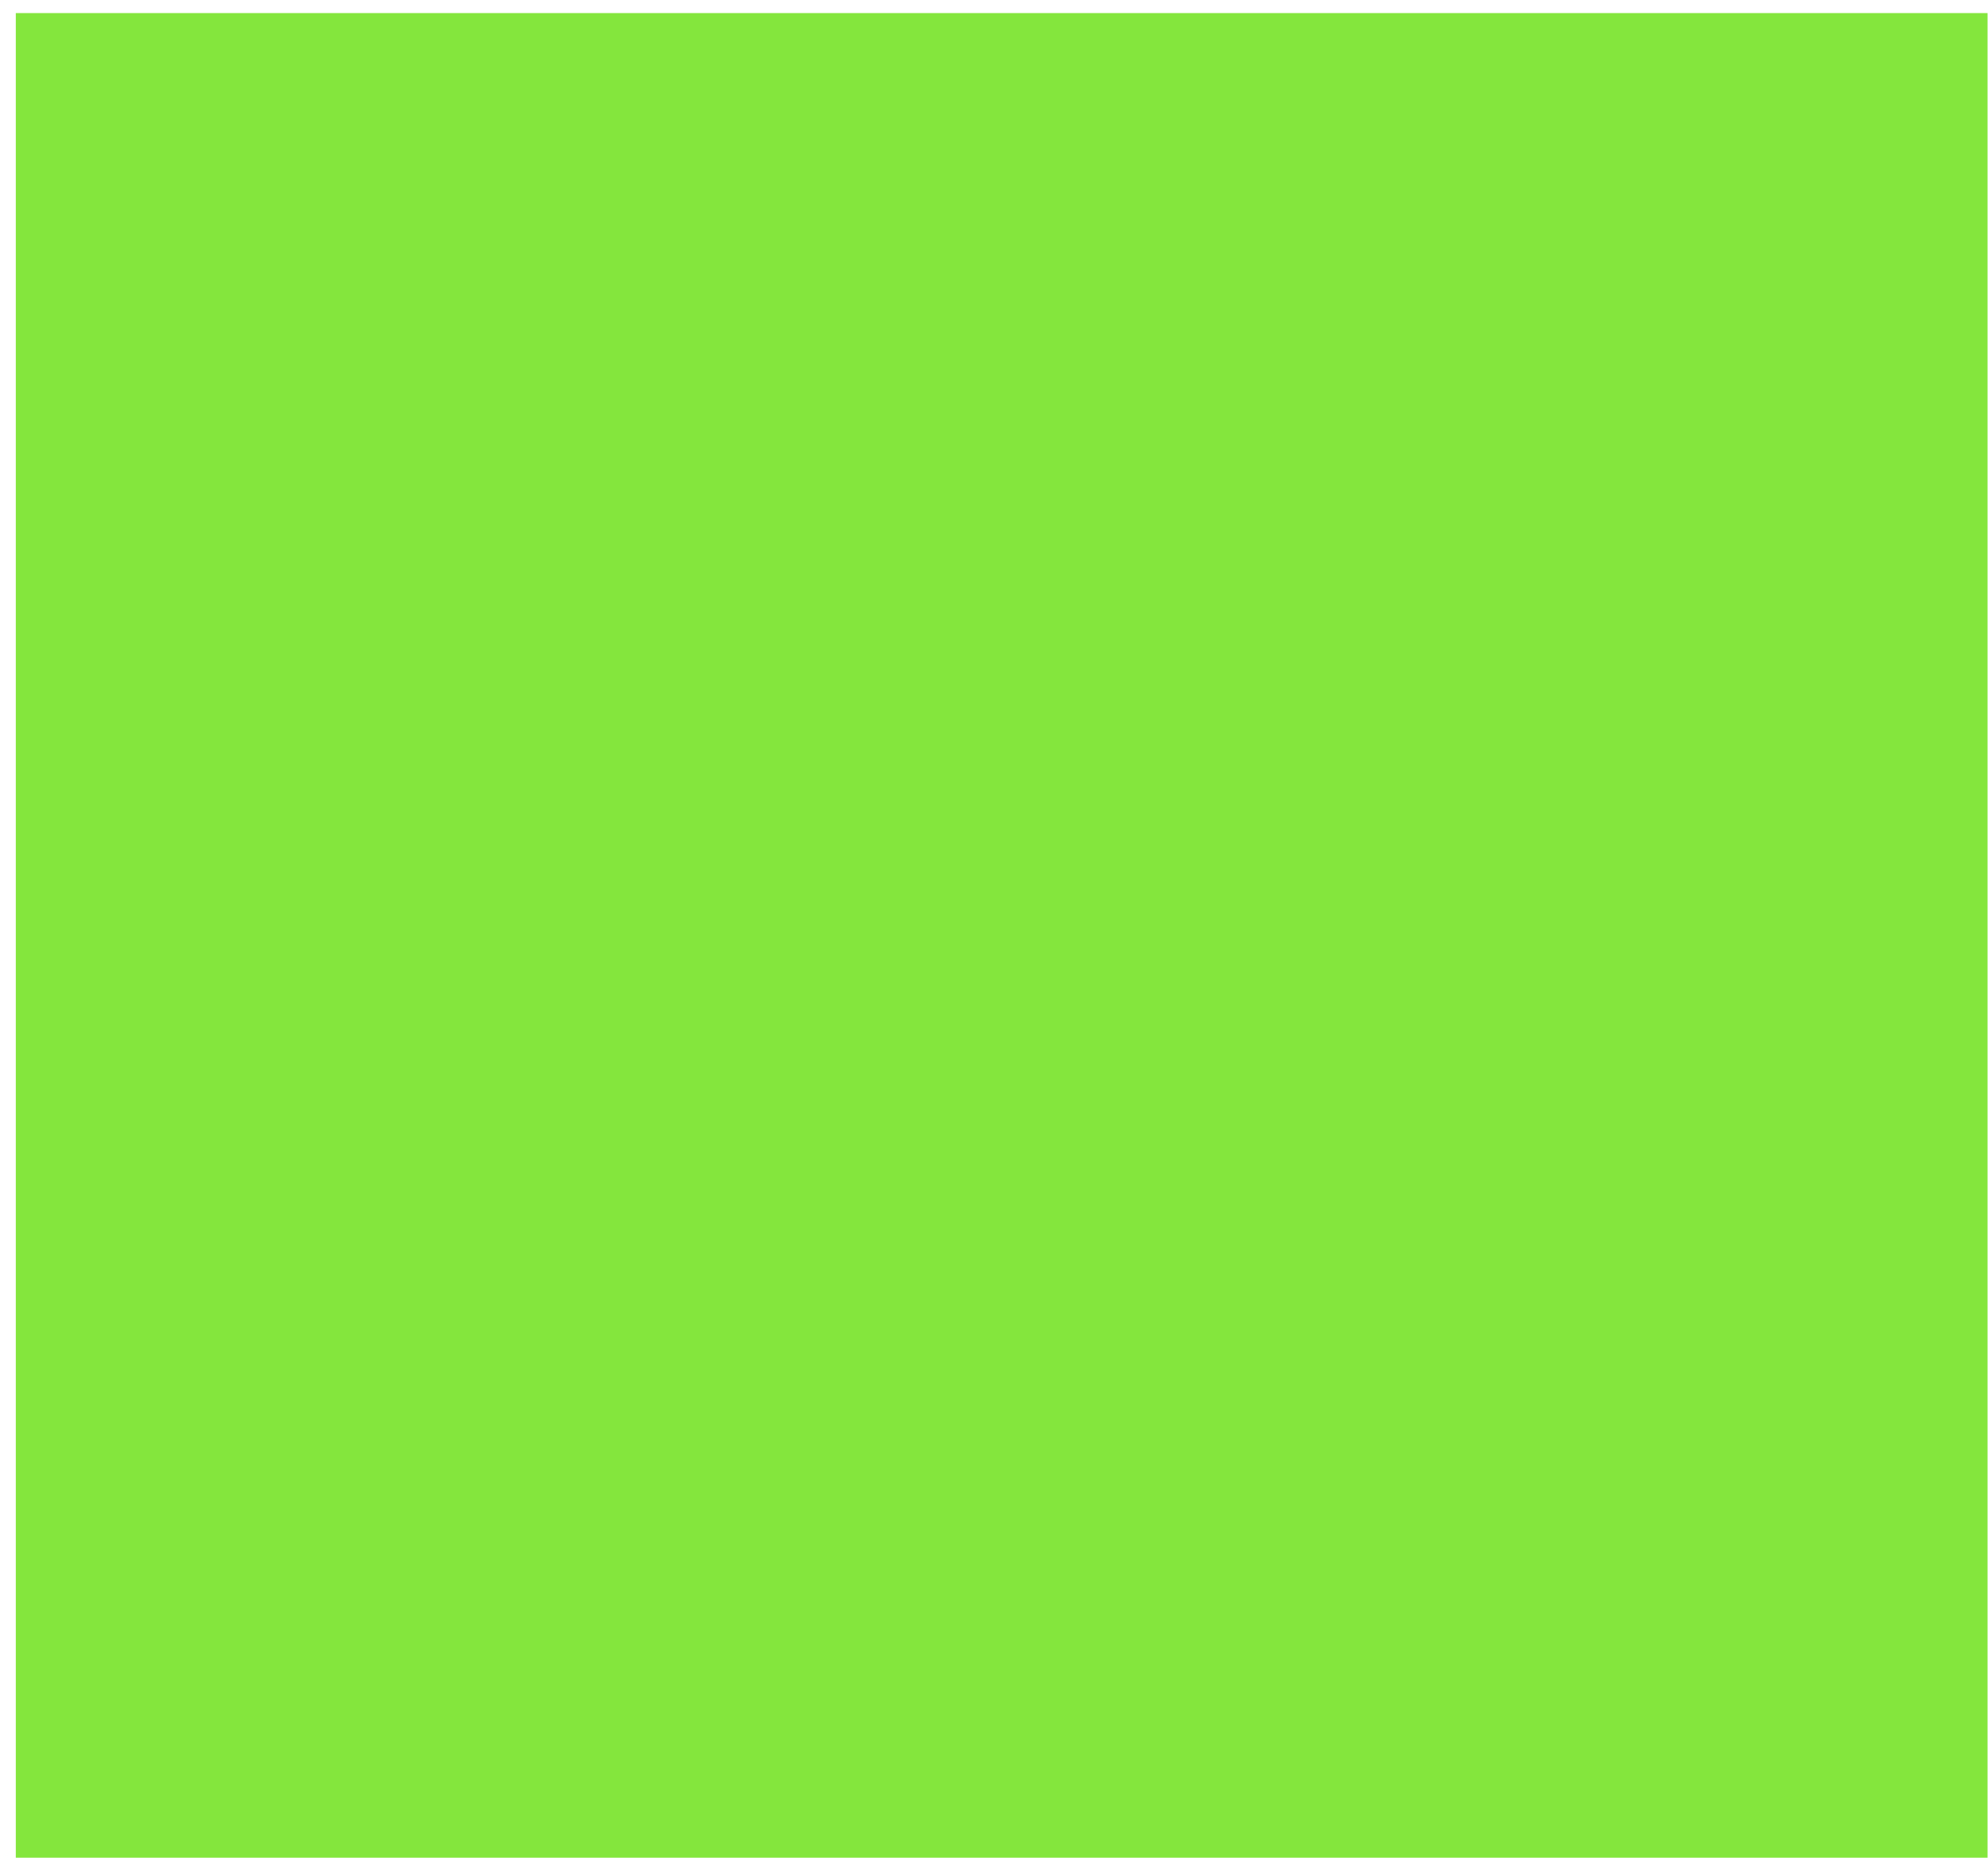 <?xml version="1.0" encoding="UTF-8"?><svg xmlns="http://www.w3.org/2000/svg" xmlns:xlink="http://www.w3.org/1999/xlink" xmlns:avocode="https://avocode.com/" id="SVGDocd1330411a9d849afa435098dd1c22218" width="117px" height="110px" version="1.1" viewBox="0 0 117 110" aria-hidden="true"><defs><linearGradient class="cerosgradient" data-cerosgradient="true" id="CerosGradient_id387108a19" gradientUnits="userSpaceOnUse" x1="50%" y1="100%" x2="50%" y2="0%"><stop offset="0%" stop-color="#d1d1d1"/><stop offset="100%" stop-color="#d1d1d1"/></linearGradient><linearGradient/></defs><g><g><path d="M0.93,109.315v0h116.044v0v-108.545v0h-116.044v0z" fill="#84e63d" fill-opacity="1"/></g></g></svg>